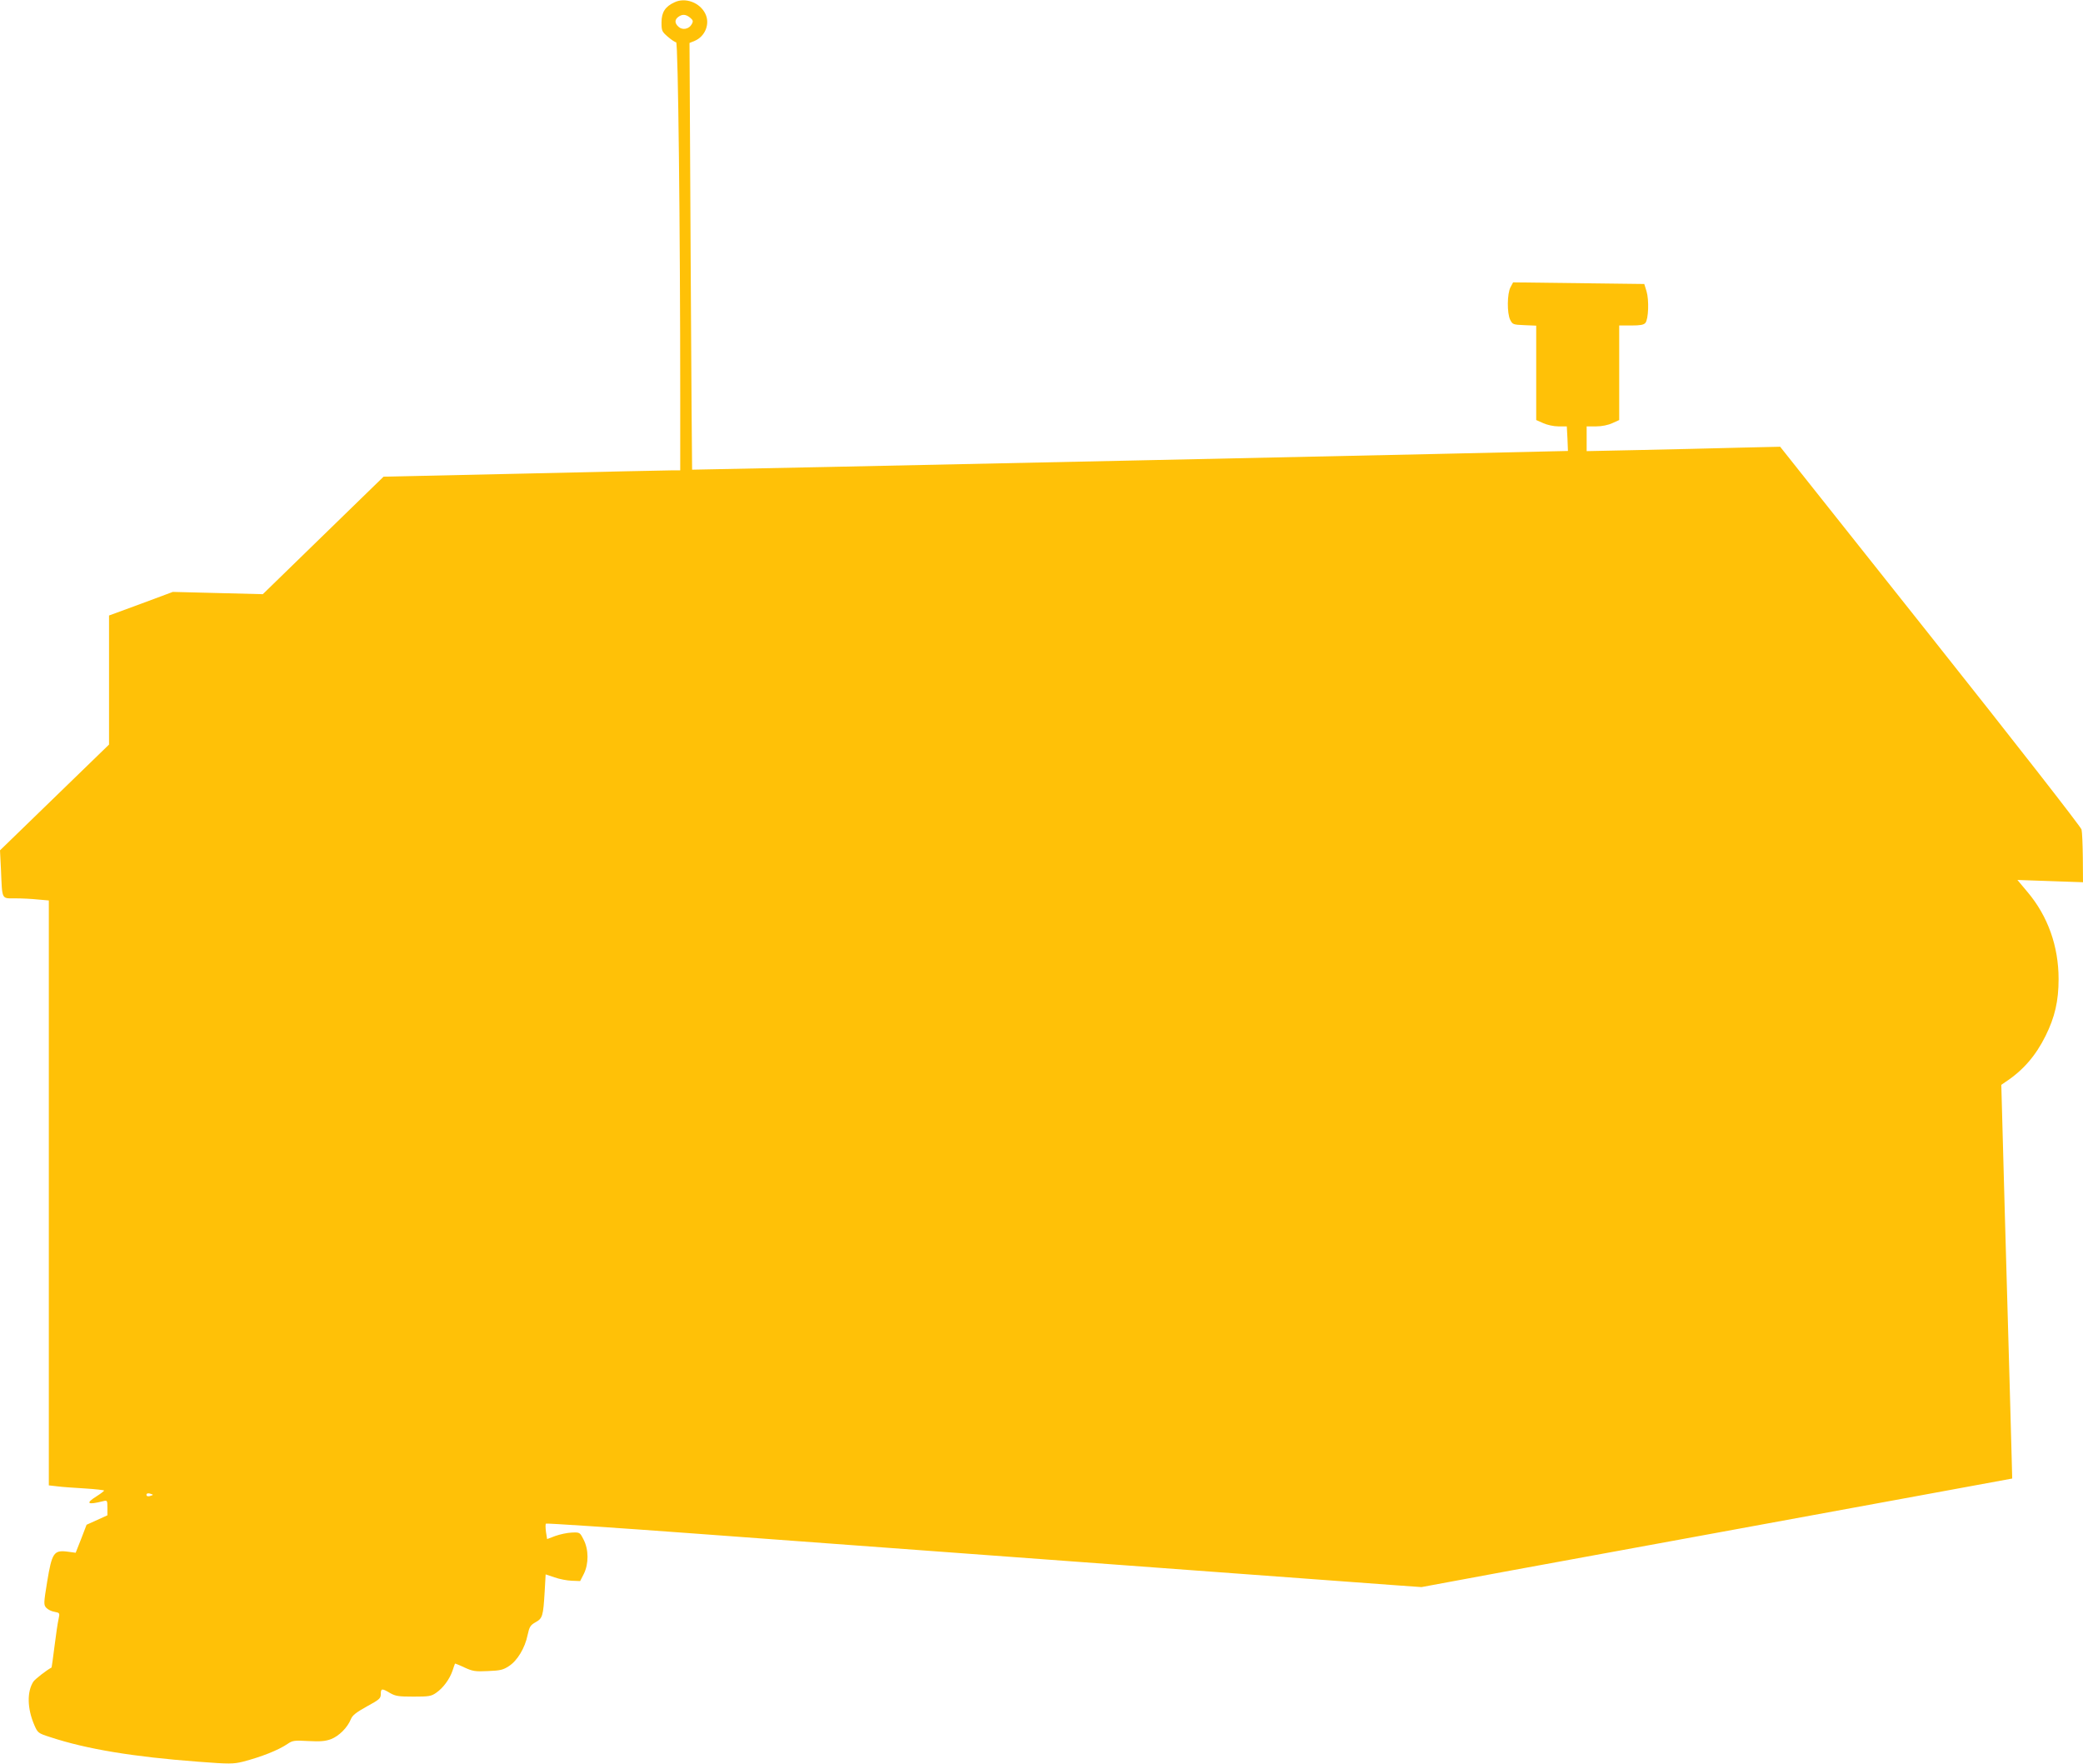 <?xml version="1.0" standalone="no"?>
<!DOCTYPE svg PUBLIC "-//W3C//DTD SVG 20010904//EN"
 "http://www.w3.org/TR/2001/REC-SVG-20010904/DTD/svg10.dtd">
<svg version="1.0" xmlns="http://www.w3.org/2000/svg"
 width="1280pt" height="1084pt" viewBox="0 0 1280 1084"
 preserveAspectRatio="xMidYMid meet">
<g transform="translate(0,1084) scale(0.1,-0.1)"
fill="#ffc107" stroke="none">
<path d="M4145 10826 c-57 -26 -80 -61 -80 -123 0 -52 2 -57 39 -89 22 -19 45
-34 51 -34 12 0 25 -1148 25 -2187 l0 -443 -47 0 c-27 0 -437 -9 -912 -20
l-864 -19 -71 -69 c-39 -38 -206 -200 -371 -361 l-300 -292 -276 7 -277 7
-196 -73 -196 -72 0 -397 0 -396 -335 -325 -335 -325 6 -120 c8 -187 2 -175
87 -175 40 0 102 -3 139 -7 l68 -6 0 -1797 0 -1797 53 -6 c28 -4 105 -9 170
-13 64 -4 117 -10 117 -13 -1 -3 -21 -19 -45 -34 -72 -45 -59 -56 39 -31 25 6
26 5 26 -41 l0 -46 -64 -29 -64 -29 -33 -86 -34 -86 -52 7 c-82 10 -94 -8
-123 -184 -22 -134 -22 -143 -6 -161 10 -11 32 -22 51 -25 32 -6 33 -7 25 -44
-5 -20 -16 -95 -25 -167 -9 -71 -17 -130 -18 -131 -33 -18 -101 -71 -112 -87
-40 -62 -38 -165 6 -267 21 -48 23 -50 98 -74 224 -74 511 -121 909 -151 193
-15 216 -14 274 0 112 29 217 70 276 110 29 20 41 22 127 17 74 -4 105 -1 140
12 48 19 100 70 121 122 10 25 33 42 99 79 77 42 85 49 85 76 0 35 7 36 57 6
33 -19 52 -22 144 -22 94 0 109 2 140 24 42 29 82 83 100 136 7 22 14 41 15
43 0 1 27 -9 58 -24 50 -23 67 -26 145 -22 75 3 93 7 129 31 51 33 98 111 114
190 11 51 17 61 49 79 43 24 47 37 56 188 l6 106 54 -18 c30 -11 78 -20 106
-21 l52 -2 23 45 c30 61 30 149 -2 210 -23 45 -23 45 -73 43 -28 -1 -73 -11
-101 -21 l-50 -19 -7 44 c-3 25 -4 48 0 51 3 3 414 -24 913 -61 1516 -112
4147 -306 4312 -318 l155 -11 545 101 c300 55 865 159 1255 230 391 72 962
177 1270 233 l560 103 -3 115 c-2 63 -7 261 -12 440 -5 179 -19 671 -31 1095
l-21 769 23 16 c110 72 188 162 249 285 57 115 80 214 80 349 0 202 -66 387
-191 535 l-62 74 202 -7 201 -7 -1 148 c-1 81 -4 160 -8 176 -3 15 -411 538
-929 1190 l-923 1162 -262 -6 c-144 -4 -412 -10 -594 -14 l-333 -7 0 76 0 76
58 0 c35 0 74 8 100 20 l42 19 0 291 0 290 74 0 c56 0 77 4 87 16 19 23 23
140 7 194 l-14 45 -403 5 -403 5 -16 -30 c-21 -40 -22 -159 -2 -200 15 -29 18
-30 88 -33 l72 -3 0 -290 0 -290 43 -19 c24 -11 64 -20 94 -20 l51 0 4 -75 c2
-41 3 -75 3 -76 0 -2 -5380 -117 -5382 -115 -1 1 -5 591 -9 1312 l-7 1310 32
13 c64 27 95 104 66 165 -33 70 -123 104 -190 72z m95 -94 c19 -16 21 -22 11
-40 -16 -31 -57 -39 -81 -17 -25 22 -25 44 -2 61 24 18 46 17 72 -4z m-3300
-9077 c0 -1 -9 -5 -20 -8 -12 -3 -20 0 -20 8 0 8 8 11 20 8 11 -3 20 -7 20 -8z"/>
</g>
</svg>
